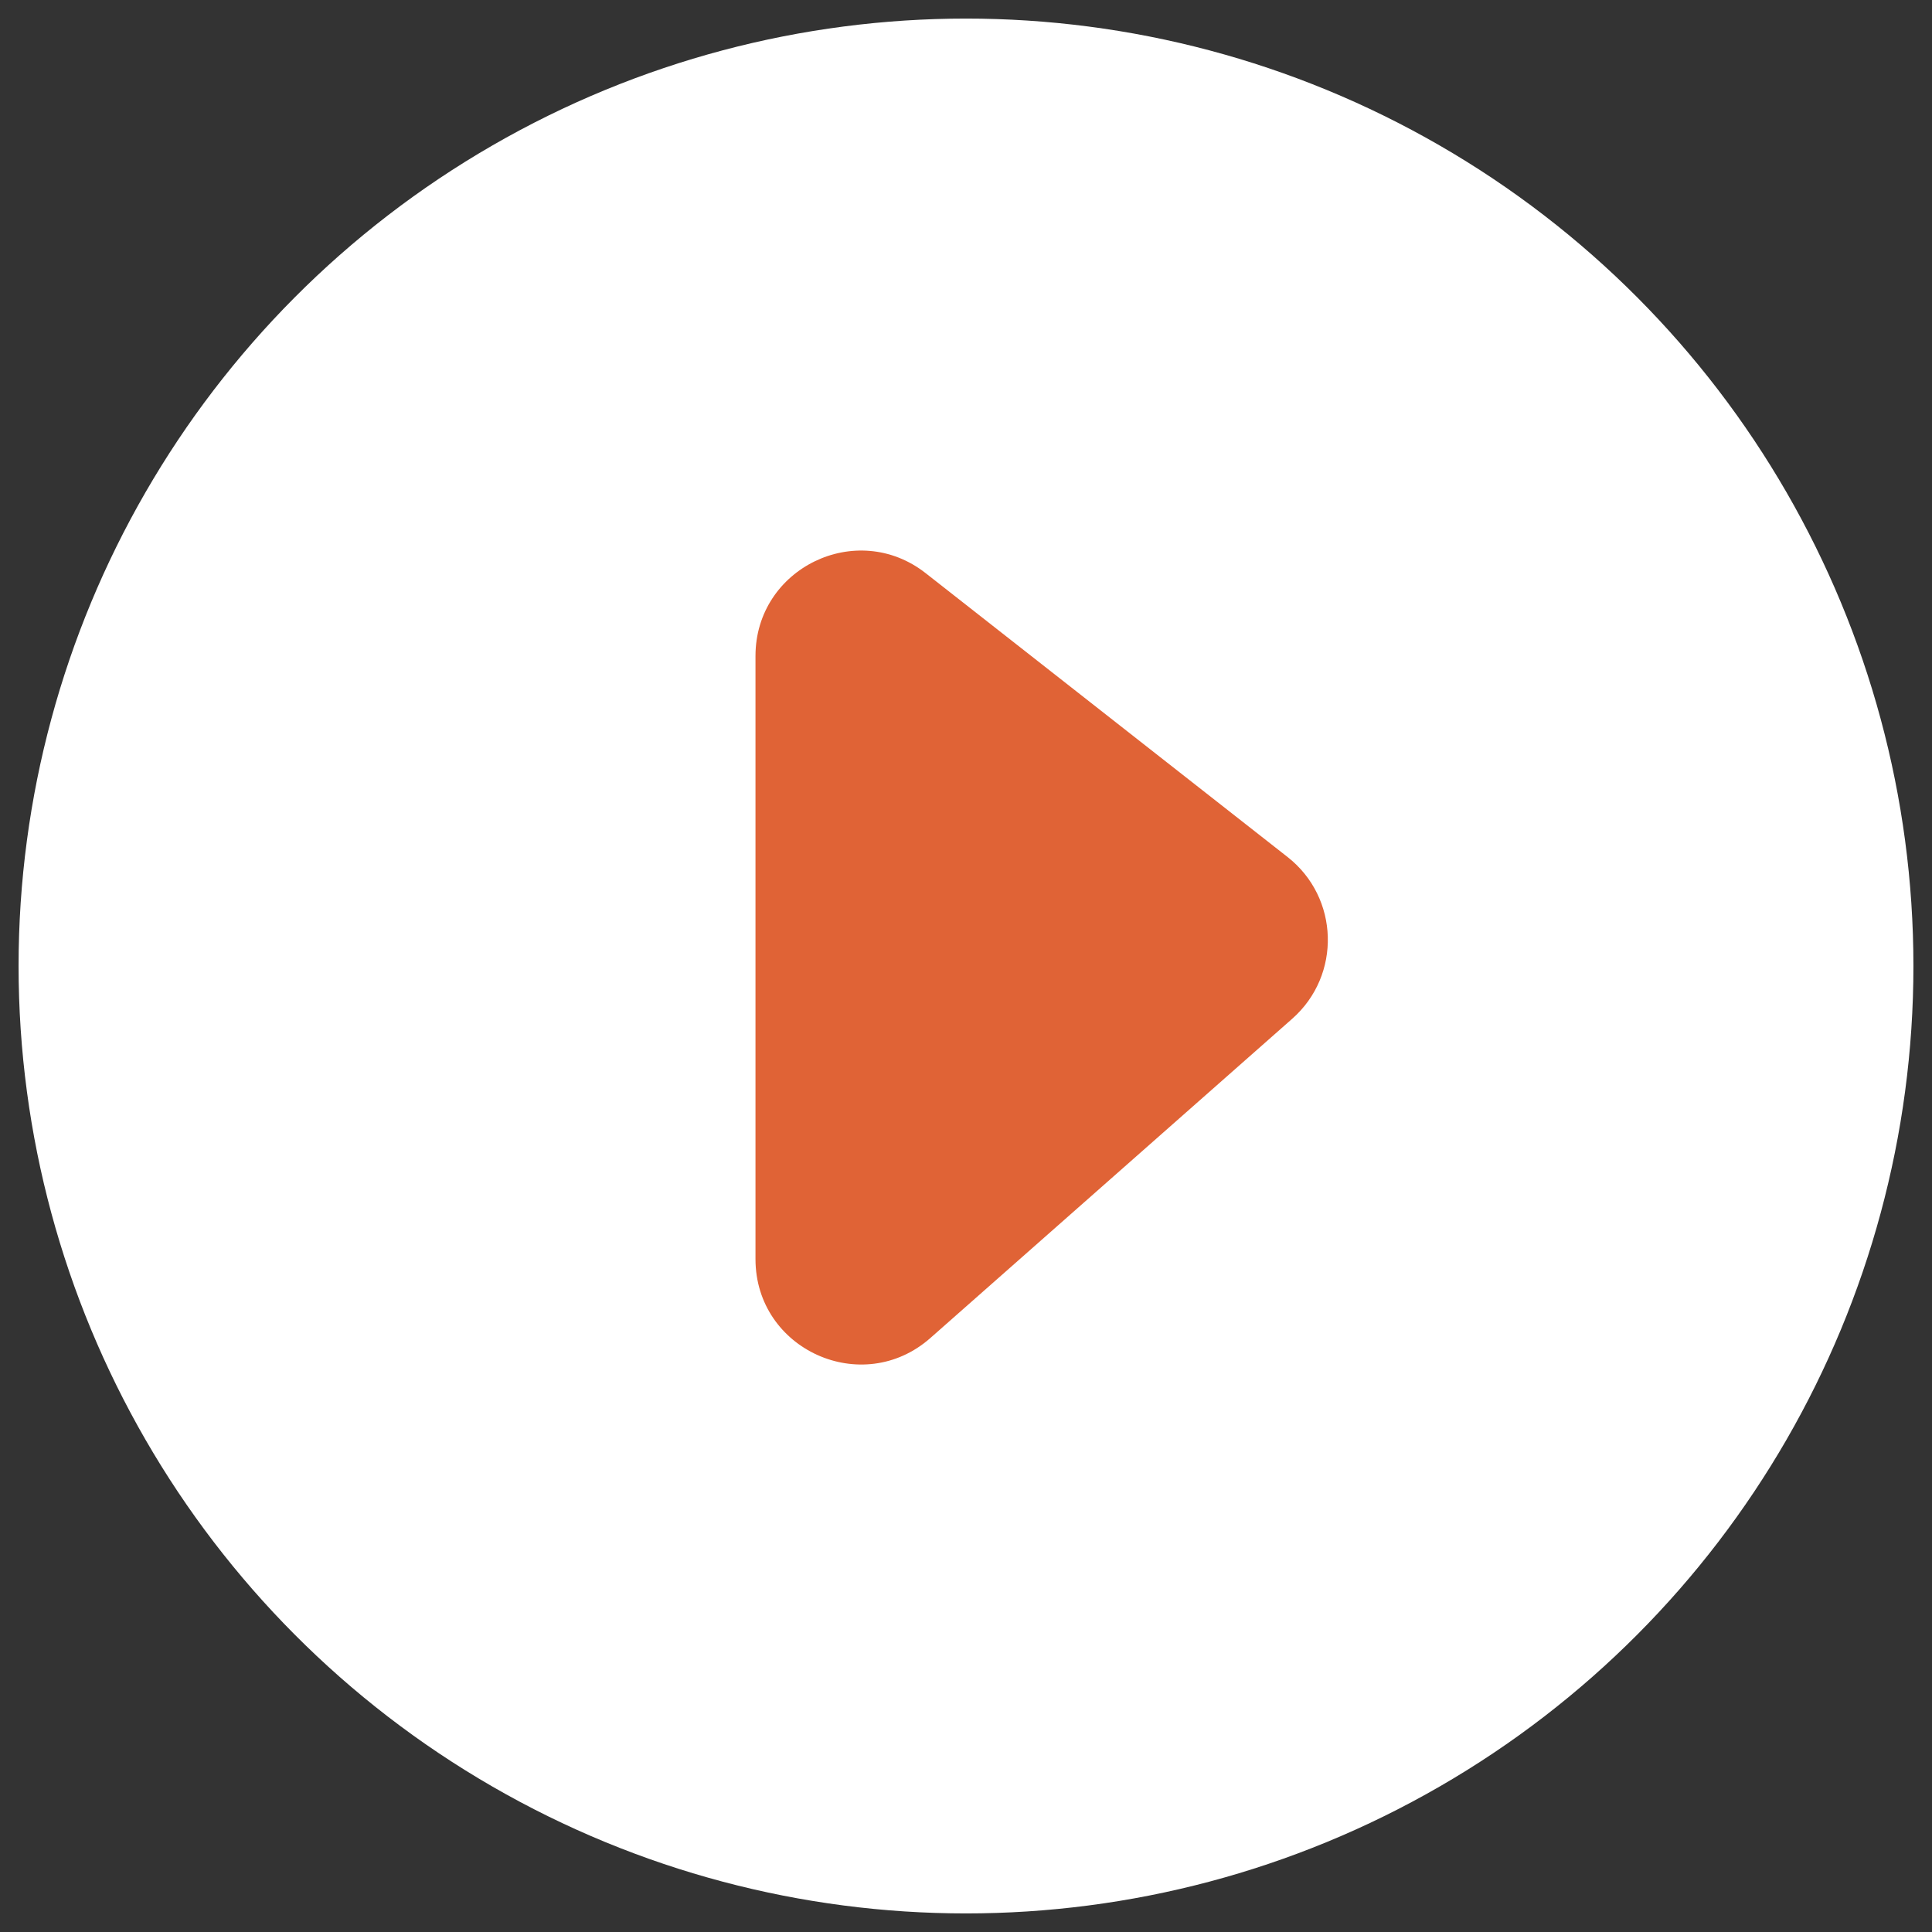 <svg width="26" height="26" viewBox="0 0 26 26" fill="none" xmlns="http://www.w3.org/2000/svg">
<rect x="0" y="0" width="26" height="26" fill="#333333" stroke="none"/>
<circle cx="13" cy="13" r="12.75" fill="white"/>
<path d="M17.327 11.533L12.458 7.714C11.528 6.984 10.167 7.647 10.167 8.828V16.944C10.167 18.164 11.606 18.813 12.521 18.006L17.39 13.71C18.054 13.124 18.024 12.079 17.327 11.533Z" fill="#E06336"/>
</svg>
